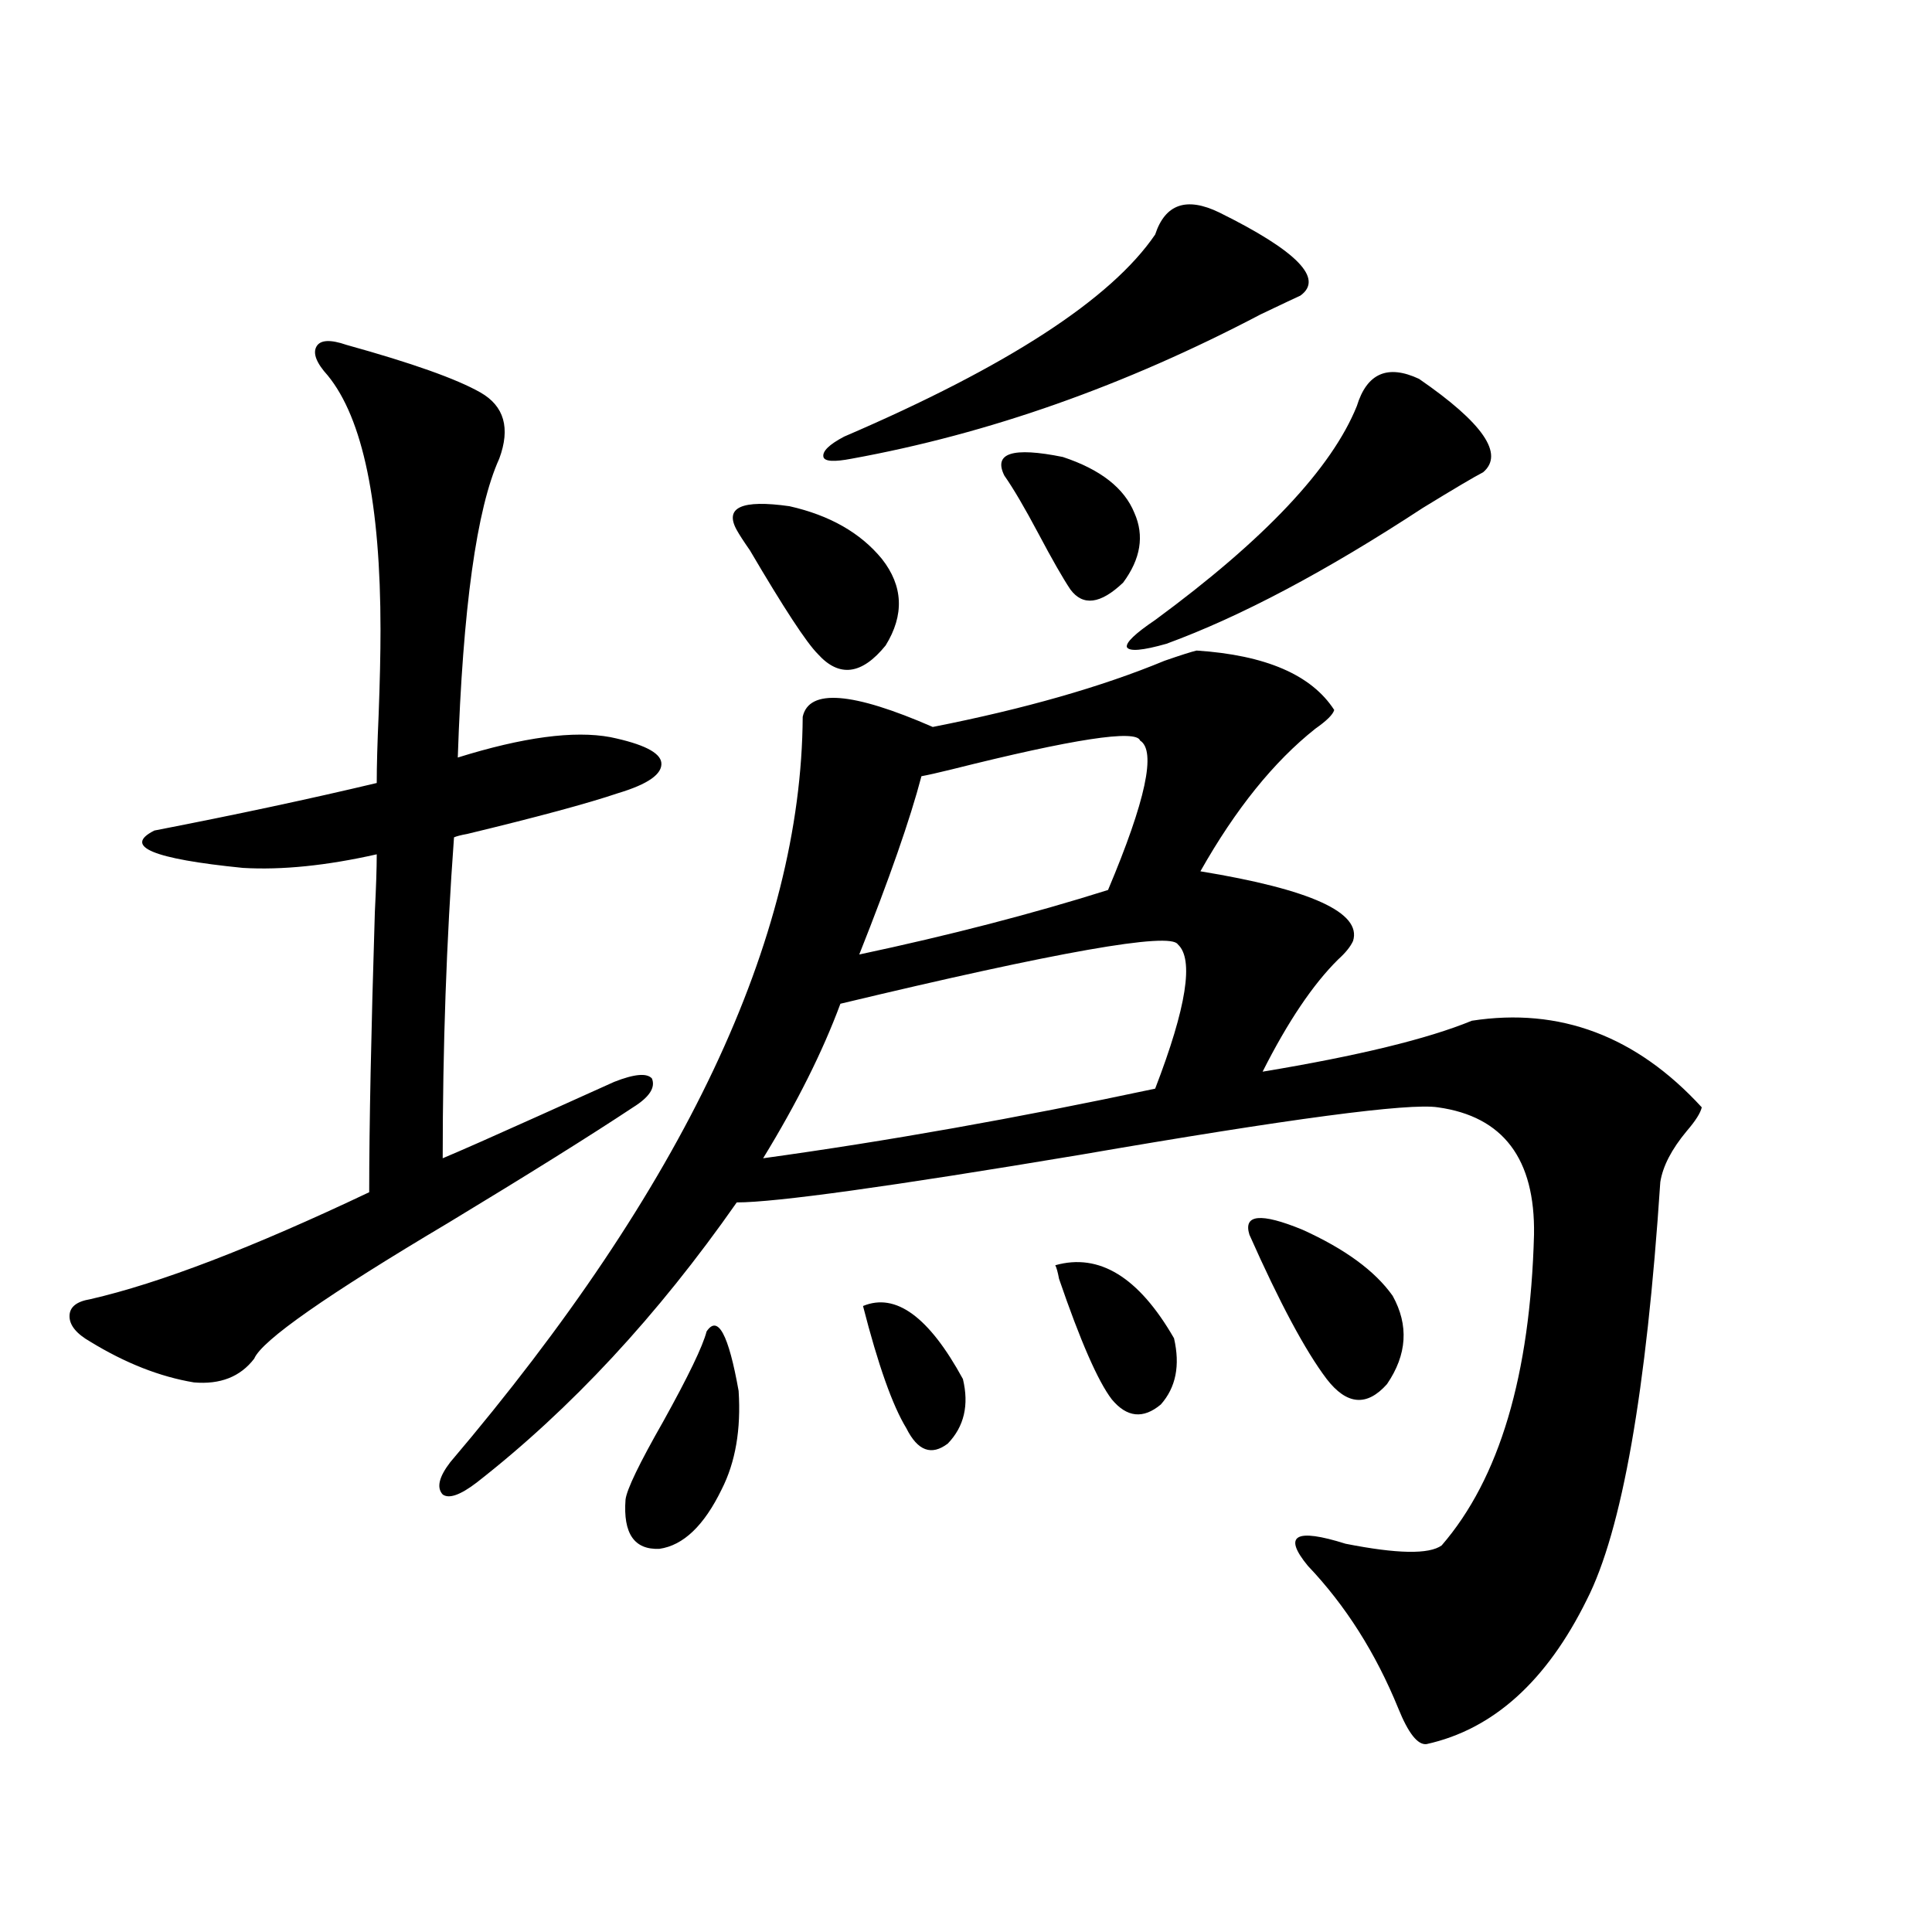 <?xml version="1.0" encoding="utf-8"?>
<!-- Generator: Adobe Illustrator 16.0.0, SVG Export Plug-In . SVG Version: 6.00 Build 0)  -->
<!DOCTYPE svg PUBLIC "-//W3C//DTD SVG 1.1//EN" "http://www.w3.org/Graphics/SVG/1.1/DTD/svg11.dtd">
<svg version="1.1" id="图层_1" xmlns="http://www.w3.org/2000/svg" xmlns:xlink="http://www.w3.org/1999/xlink" x="0px" y="0px"
	 width="1000px" height="1000px" viewBox="0 0 1000 1000" enable-background="new 0 0 1000 1000" xml:space="preserve">
<path d="M179.386,178.523c33.811,9.38,56.904,17.578,69.267,24.609c12.348,7.031,15.609,18.457,9.756,34.277
	c-11.707,25.79-18.871,77.344-21.463,154.688c33.811-10.547,60.151-14.063,79.022-10.547c16.905,3.516,25.686,7.91,26.341,13.184
	c0.641,5.864-6.829,11.138-22.438,15.82c-15.609,5.273-41.63,12.305-78.047,21.094c-3.262,0.591-5.533,1.181-6.829,1.758
	c-3.902,53.325-5.854,108.696-5.854,166.113c9.756-4.093,26.341-11.426,49.755-21.973c19.512-8.789,32.515-14.64,39.023-17.578
	c10.396-4.093,16.905-4.683,19.512-1.758c1.951,4.696-1.311,9.668-9.756,14.941c-22.118,14.653-53.992,34.579-95.607,59.766
	c-63.093,37.505-96.583,60.946-100.485,70.313c-7.164,9.38-17.561,13.485-31.219,12.305c-17.561-2.925-35.456-9.956-53.657-21.094
	c-7.164-4.093-10.731-8.487-10.731-13.184c0-4.683,3.567-7.608,10.731-8.789c35.762-8.198,83.9-26.655,144.387-55.371
	c0-33.976,0.976-82.315,2.927-145.02c0.641-12.882,0.976-22.852,0.976-29.883c-26.021,5.864-49.114,8.212-69.267,7.031
	c-46.828-4.683-62.117-11.124-45.853-19.336c42.271-8.198,80.639-16.397,115.119-24.609c0-8.789,0.32-20.503,0.976-35.156
	c0.641-16.987,0.976-31.641,0.976-43.945c0-65.616-9.115-109.562-27.316-131.836c-5.854-6.44-7.805-11.426-5.854-14.941
	S170.926,175.599,179.386,178.523z M233.043,756.844c120.973-142.383,181.779-270.991,182.435-385.84
	c3.247-14.64,25.686-12.882,67.315,5.273c47.469-9.366,87.468-20.792,119.997-34.277c8.445-2.925,13.979-4.683,16.585-5.273
	c35.762,2.349,59.511,12.606,71.218,30.762c-0.655,2.349-3.902,5.575-9.756,9.668c-21.463,17.001-41.31,41.61-59.511,73.828
	c57.225,9.38,83.565,21.396,79.022,36.035c-1.311,2.938-3.902,6.152-7.805,9.668c-13.018,12.896-26.021,32.231-39.023,58.008
	c49.42-8.198,85.517-16.987,108.29-26.367c45.518-7.031,85.196,7.91,119.021,44.824c-0.655,2.938-3.262,7.031-7.805,12.305
	c-7.805,9.38-12.362,18.169-13.658,26.367c-7.164,108.407-19.847,180.478-38.048,216.211
	c-20.822,42.188-48.459,67.085-82.925,74.707c-4.558,0.577-9.436-5.575-14.634-18.457c-11.707-28.716-27.316-53.325-46.828-73.828
	c-13.018-15.82-6.509-19.624,19.512-11.426c26.661,5.273,43.246,5.575,49.755,0.879c29.908-34.565,45.853-88.179,47.804-160.84
	c0.641-39.249-15.944-61.222-49.755-65.918c-14.969-2.335-76.751,5.864-185.361,24.609
	c-98.214,16.411-157.404,24.609-177.557,24.609c-40.975,58.599-85.852,106.938-134.631,145.02
	c-8.46,6.454-14.313,8.501-17.561,6.152C225.879,770.027,227.189,764.466,233.043,756.844z M365.723,689.168
	c5.854-8.789,11.372,1.47,16.585,30.762c1.296,19.927-1.631,36.914-8.78,50.977c-9.115,18.759-19.847,29.004-32.194,30.762
	c-13.018,0.591-18.871-7.91-17.561-25.488c0.641-5.273,7.149-18.745,19.512-40.43C356.287,712.321,363.771,696.79,365.723,689.168z
	 M381.332,274.324c-6.509-11.714,2.592-15.82,27.316-12.305c20.808,4.696,36.737,13.774,47.804,27.246
	c11.052,14.063,11.707,29.004,1.951,44.824c-12.362,15.243-24.069,16.699-35.121,4.395c-5.854-5.851-17.561-23.73-35.121-53.613
	C384.899,280.188,382.628,276.673,381.332,274.324z M609.619,488.777c-3.902-6.44-62.117,3.817-174.63,30.762
	c-9.115,24.609-22.438,51.278-39.999,79.98c63.733-8.789,131.369-20.792,202.922-36.035
	C614.162,521.297,618.064,496.399,609.619,488.777z M631.082,109.969c40.319,19.927,54.298,34.277,41.95,43.066
	c-2.606,1.181-9.436,4.395-20.487,9.668c-70.242,36.914-140.819,61.825-211.702,74.707c-9.115,1.758-13.993,1.47-14.634-0.879
	c-0.655-2.925,2.927-6.44,10.731-10.547c84.541-36.323,138.198-71.191,160.972-104.59
	C603.11,105.574,614.162,101.771,631.082,109.969z M590.107,383.309c-1.951-5.851-34.48-0.879-97.559,14.941
	c-7.164,1.758-12.362,2.938-15.609,3.516c-5.854,22.274-16.585,53.036-32.194,92.285c46.828-9.956,89.754-21.094,128.777-33.398
	C593.034,414.372,598.553,388.582,590.107,383.309z M446.696,675.984c16.905-7.031,34.146,5.575,51.706,37.793
	c3.247,13.485,0.641,24.609-7.805,33.398c-8.46,6.454-15.609,3.817-21.463-7.91C461.971,727.552,454.501,706.458,446.696,675.984z
	 M519.865,246.199c-5.854-11.714,4.223-14.941,30.243-9.668c19.512,6.454,31.859,16.122,37.072,29.004
	c5.198,11.728,3.247,23.73-5.854,36.035c-11.707,11.138-20.822,12.305-27.316,3.516c-3.902-5.851-9.436-15.519-16.585-29.004
	C530.262,262.61,524.408,252.653,519.865,246.199z M546.206,654.891c22.759-6.44,43.246,6.152,61.462,37.793
	c3.247,14.063,0.976,25.488-6.829,34.277c-9.115,7.622-17.561,6.743-25.365-2.637c-7.164-9.366-16.265-30.171-27.316-62.402
	C547.502,658.406,546.847,656.071,546.206,654.891z M734.494,196.102c33.17,22.852,44.222,38.974,33.17,48.34
	c-4.558,2.349-14.969,8.501-31.219,18.457c-50.09,32.821-94.312,56.25-132.68,70.313c-12.362,3.516-19.191,4.106-20.487,1.758
	c-0.655-2.335,4.223-7.031,14.634-14.063c56.584-41.597,91.37-78.511,104.388-110.742
	C707.498,193.177,718.229,188.493,734.494,196.102z M646.691,639.07c-3.262-10.547,5.854-11.426,27.316-2.637
	c22.104,9.97,37.713,21.396,46.828,34.277c8.445,15.243,7.47,30.474-2.927,45.703c-10.411,11.728-20.822,10.849-31.219-2.637
	C675.624,699.138,662.301,674.227,646.691,639.07z"/>
</svg>
